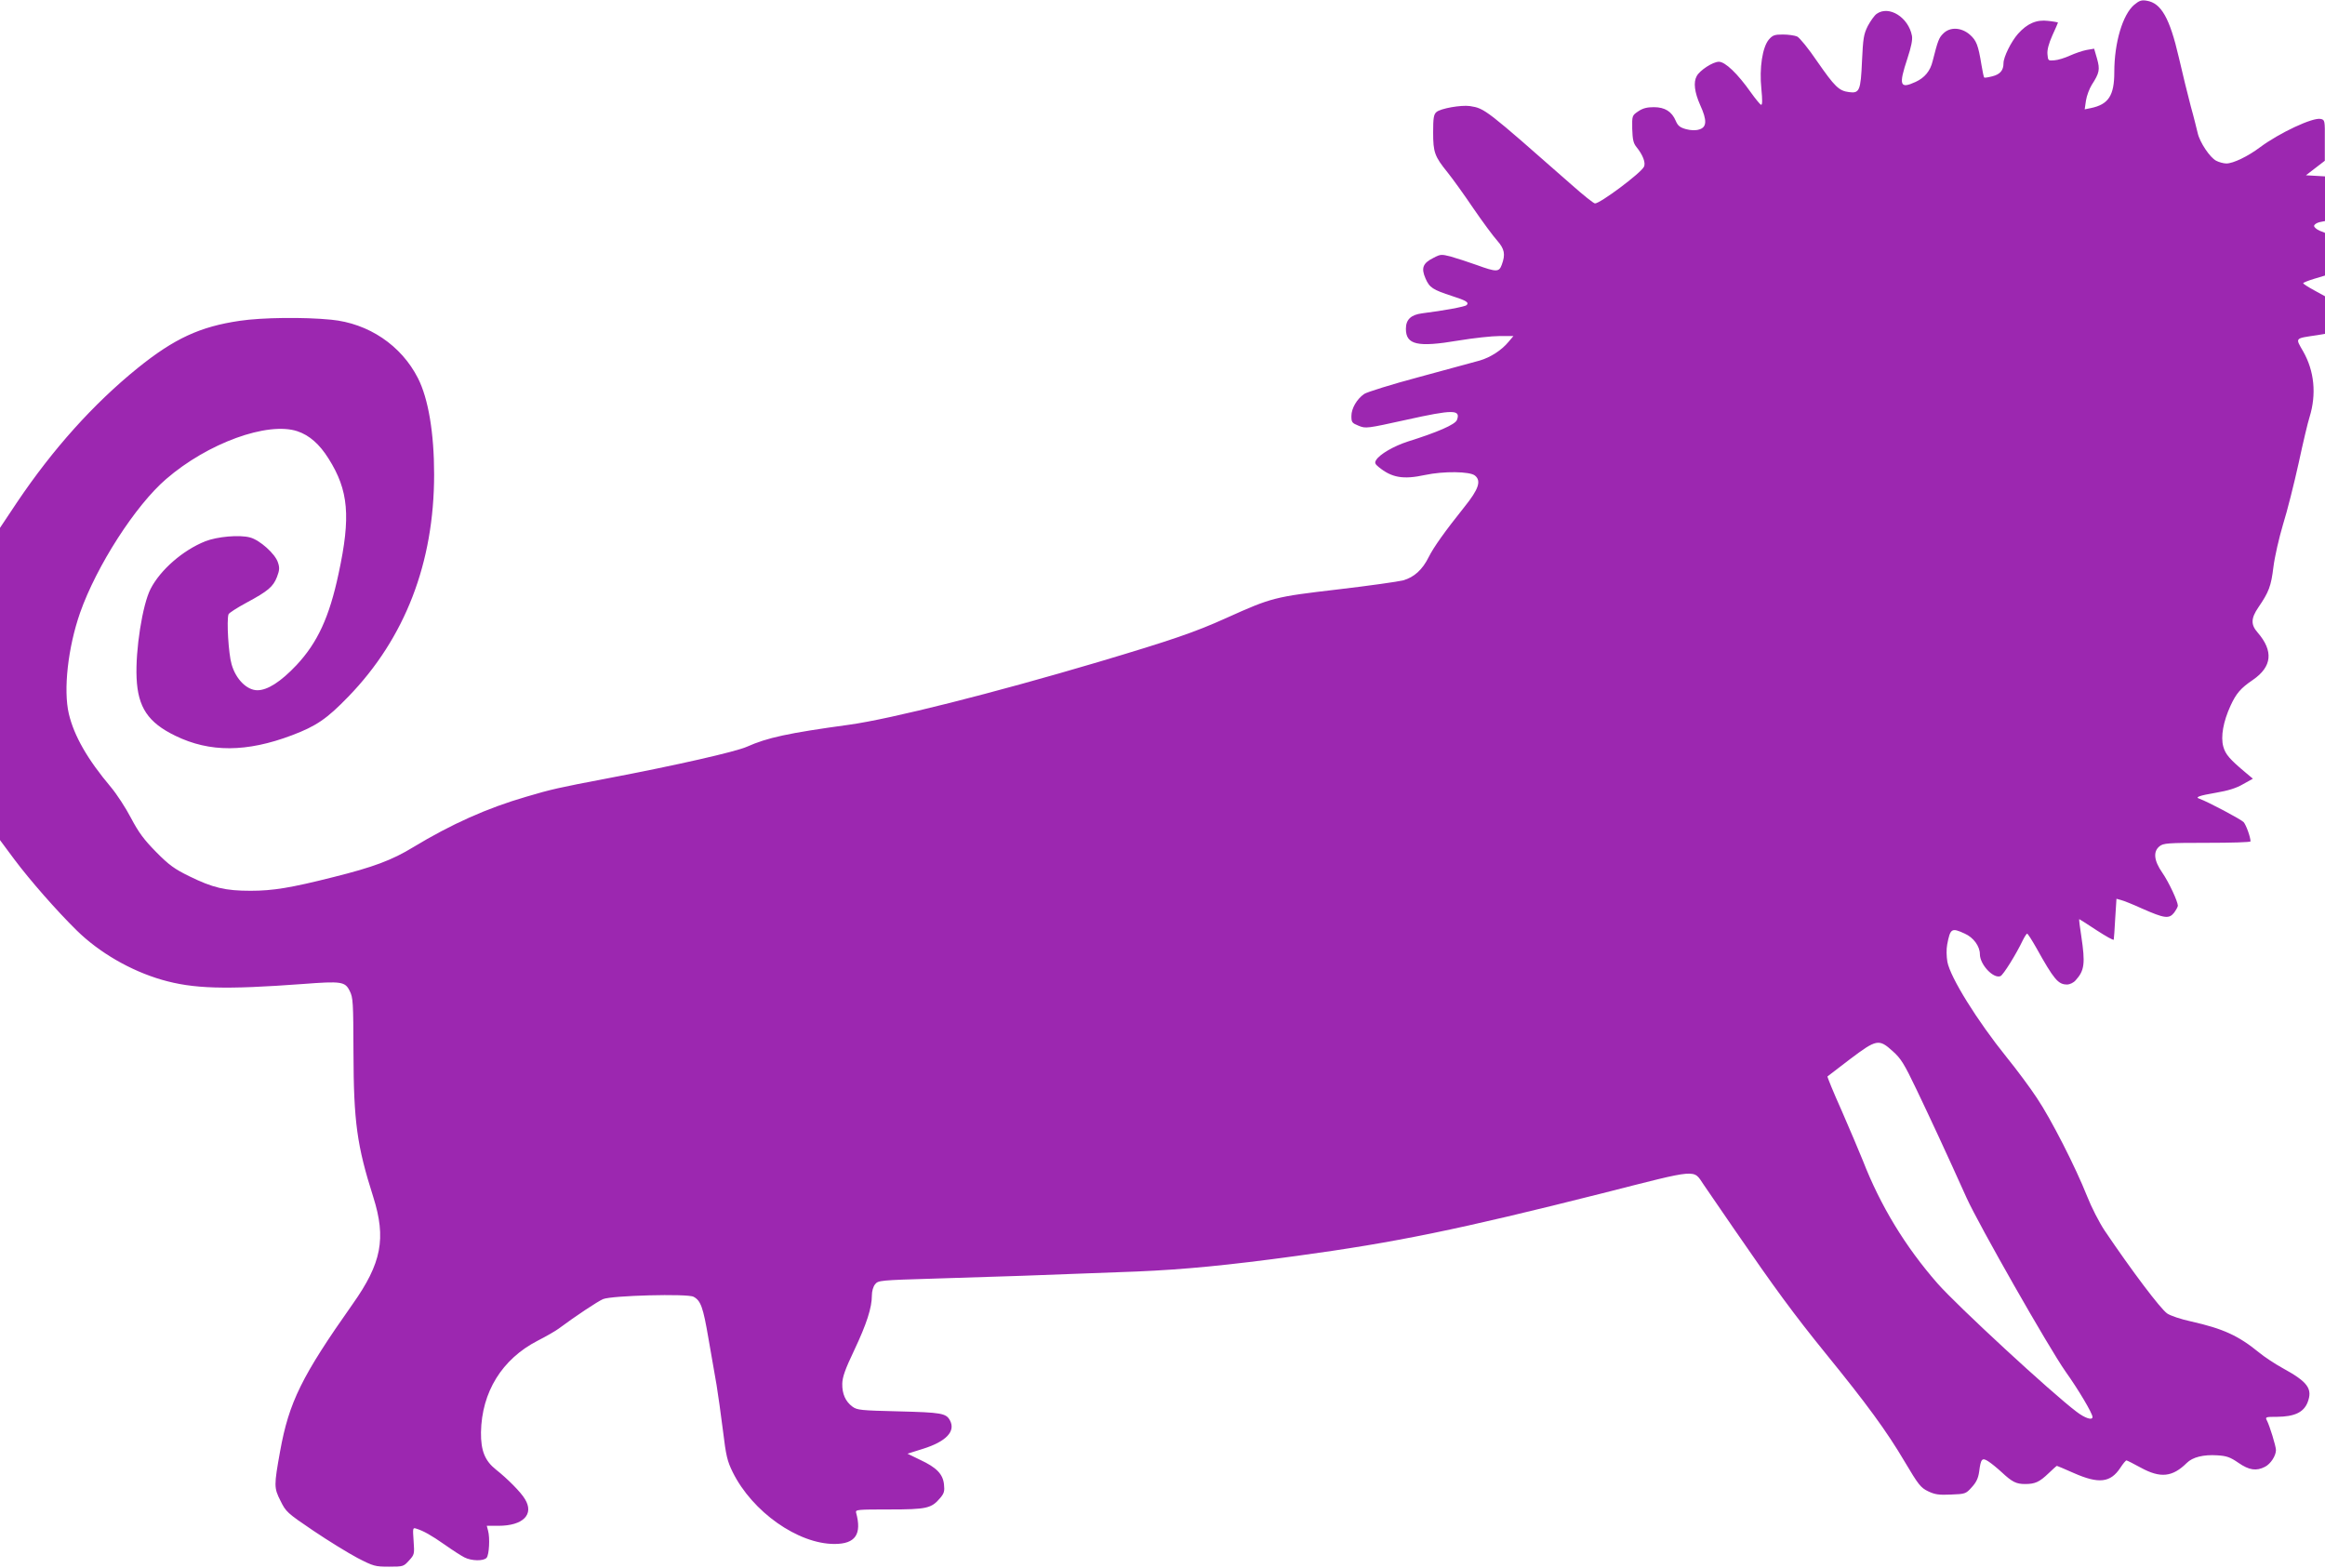<?xml version="1.0" standalone="no"?>
<!DOCTYPE svg PUBLIC "-//W3C//DTD SVG 20010904//EN"
 "http://www.w3.org/TR/2001/REC-SVG-20010904/DTD/svg10.dtd">
<svg version="1.0" xmlns="http://www.w3.org/2000/svg"
 width="1280pt" height="863pt" viewBox="0 0 1280 863"
 preserveAspectRatio="xMidYMid meet">
<g transform="translate(0,863) scale(0.1,-0.1)"
fill="#9c27b0" stroke="none">
<path d="M11750 8604 c-64 -54 -110 -209 -110 -371 0 -129 -32 -178 -129 -198
l-34 -7 7 48 c4 27 19 66 32 87 42 65 46 84 29 144 l-16 55 -41 -7 c-22 -4
-63 -18 -92 -31 -28 -13 -67 -25 -86 -26 -34 -3 -35 -2 -38 34 -2 24 7 58 27
103 17 37 31 69 31 71 0 1 -24 6 -54 9 -64 8 -115 -14 -166 -71 -38 -43 -80
-128 -80 -162 0 -39 -18 -61 -61 -72 -23 -6 -43 -9 -45 -7 -3 2 -9 33 -15 68
-18 111 -28 136 -64 168 -47 41 -110 44 -147 6 -24 -23 -30 -41 -58 -151 -13
-55 -44 -92 -94 -115 -87 -40 -94 -19 -45 129 21 64 29 103 25 125 -19 101
-126 169 -194 121 -12 -8 -34 -39 -49 -67 -23 -46 -26 -68 -32 -193 -7 -164
-14 -179 -72 -171 -55 7 -78 30 -174 168 -48 71 -97 131 -111 138 -14 6 -49
11 -79 11 -46 0 -56 -4 -77 -28 -35 -42 -53 -156 -41 -271 6 -63 6 -90 -2 -88
-5 2 -30 32 -55 67 -74 105 -142 170 -177 170 -33 0 -105 -47 -122 -79 -19
-34 -12 -89 19 -159 39 -85 37 -123 -6 -135 -19 -6 -46 -5 -72 2 -33 9 -45 19
-56 45 -22 52 -60 76 -121 76 -38 0 -61 -6 -86 -23 -34 -23 -34 -24 -33 -96 2
-59 6 -79 23 -100 36 -44 53 -89 41 -110 -19 -36 -240 -201 -269 -201 -7 0
-65 46 -129 103 -473 416 -477 420 -559 433 -49 7 -163 -13 -185 -33 -15 -13
-18 -33 -18 -112 0 -110 8 -132 80 -221 25 -31 88 -118 140 -195 52 -76 112
-157 133 -180 40 -46 46 -75 25 -132 -15 -41 -28 -42 -138 -2 -47 17 -110 37
-141 46 -54 14 -58 14 -98 -7 -58 -29 -68 -56 -43 -113 22 -51 40 -62 147 -97
78 -25 94 -35 79 -50 -8 -8 -124 -30 -245 -45 -61 -8 -89 -34 -89 -85 0 -88
63 -103 288 -65 84 14 186 25 228 25 l76 0 -27 -32 c-38 -46 -100 -86 -159
-103 -28 -8 -177 -48 -331 -90 -154 -41 -291 -84 -305 -94 -41 -29 -70 -80
-70 -121 0 -35 3 -39 40 -54 39 -16 45 -15 263 33 257 57 300 57 278 -1 -9
-25 -108 -68 -271 -119 -77 -25 -155 -70 -174 -102 -9 -14 -6 -22 14 -38 72
-59 135 -70 255 -44 103 22 247 20 275 -3 36 -29 21 -75 -58 -173 -107 -134
-169 -221 -196 -275 -35 -71 -81 -112 -141 -129 -27 -7 -189 -30 -360 -50
-349 -41 -362 -44 -613 -157 -175 -79 -298 -121 -707 -243 -574 -170 -1139
-313 -1371 -345 -336 -46 -450 -71 -562 -121 -63 -28 -389 -102 -767 -174
-264 -50 -313 -61 -447 -101 -217 -63 -413 -151 -623 -278 -116 -71 -220 -110
-441 -165 -233 -59 -333 -75 -454 -75 -139 0 -208 16 -340 81 -79 39 -109 60
-180 132 -68 69 -96 107 -139 188 -29 56 -79 132 -110 169 -129 153 -203 282
-232 404 -31 132 -5 365 62 557 91 258 305 591 474 736 229 198 558 317 722
263 66 -22 122 -71 172 -151 110 -174 123 -319 55 -633 -51 -240 -116 -380
-232 -504 -86 -91 -159 -138 -215 -138 -58 0 -119 61 -142 143 -17 57 -28 241
-17 275 2 7 47 36 99 64 119 64 147 88 168 142 14 37 15 51 5 80 -15 47 -100
123 -153 137 -58 16 -181 5 -247 -21 -123 -49 -247 -157 -301 -262 -45 -88
-84 -337 -77 -490 7 -162 63 -246 214 -319 189 -92 392 -91 641 3 135 51 193
91 311 213 312 322 472 737 472 1223 0 229 -32 418 -89 530 -92 181 -272 302
-478 322 -150 15 -382 12 -502 -6 -220 -32 -362 -98 -564 -261 -242 -196 -465
-444 -663 -738 l-94 -141 0 -859 0 -860 78 -105 c85 -114 235 -285 344 -392
124 -122 297 -222 469 -272 174 -50 344 -55 779 -23 209 16 230 13 255 -38 19
-37 20 -61 21 -340 1 -381 19 -512 109 -795 72 -228 46 -364 -114 -590 -280
-397 -350 -539 -399 -810 -34 -189 -34 -201 2 -272 30 -61 36 -67 181 -165 83
-56 192 -123 243 -150 89 -46 98 -48 174 -48 78 0 80 1 110 34 30 33 30 36 25
108 -5 72 -5 74 16 67 38 -12 80 -35 157 -89 41 -29 89 -60 107 -69 39 -20
106 -21 122 -2 14 16 19 110 8 149 l-7 27 64 0 c136 0 198 63 146 147 -22 38
-97 113 -159 162 -62 49 -84 105 -83 206 4 222 116 403 312 504 47 24 99 54
115 66 97 72 215 150 245 163 47 20 465 31 498 13 40 -21 53 -58 82 -228 16
-92 36 -208 45 -258 8 -49 24 -162 35 -250 17 -141 24 -169 54 -230 108 -218
359 -395 560 -395 115 0 152 53 119 173 -4 16 9 17 182 17 207 0 233 6 281 63
22 26 25 38 21 75 -6 57 -41 93 -131 135 l-70 34 86 27 c127 40 180 96 148
156 -21 40 -48 44 -282 50 -210 5 -229 7 -255 26 -38 28 -57 70 -56 126 1 37
15 78 66 185 68 144 97 233 97 301 0 23 7 49 18 62 17 21 26 22 327 31 308 9
606 19 1115 39 258 11 500 34 880 86 544 74 890 145 1683 345 539 137 497 133
557 46 16 -23 91 -132 166 -242 226 -329 329 -469 504 -685 227 -279 337 -429
436 -597 76 -128 88 -143 129 -163 38 -18 59 -21 126 -18 78 3 82 4 114 40 25
27 36 50 41 86 9 71 16 79 50 57 16 -10 49 -37 74 -60 58 -54 80 -65 129 -65
55 0 79 11 129 59 23 22 44 41 46 41 2 0 44 -18 94 -40 136 -60 201 -53 255
29 15 23 30 41 34 41 3 0 39 -18 79 -40 108 -59 174 -52 253 26 32 32 92 47
168 42 51 -3 71 -10 116 -41 59 -41 99 -47 147 -22 31 16 60 61 60 92 0 21
-35 135 -50 163 -10 19 -7 20 57 20 94 1 145 24 167 79 29 75 2 113 -137 189
-42 23 -101 62 -130 86 -114 93 -197 131 -374 171 -56 12 -115 32 -132 44 -38
27 -194 234 -344 456 -30 45 -73 129 -97 190 -63 159 -198 424 -276 540 -36
55 -111 156 -167 225 -162 201 -310 439 -326 525 -5 29 -6 69 -1 95 17 89 24
94 97 60 48 -21 83 -70 83 -113 0 -57 74 -136 113 -121 15 5 88 123 123 197
10 20 21 37 24 37 4 0 26 -35 50 -77 98 -176 121 -203 170 -203 15 0 36 10 47
23 49 54 54 92 31 245 -8 50 -13 92 -11 92 1 0 44 -27 95 -61 51 -33 93 -57
95 -52 1 4 5 57 8 116 l7 109 25 -7 c13 -3 66 -24 116 -47 123 -54 148 -58
176 -23 11 15 21 33 21 39 -1 25 -50 130 -86 182 -46 66 -51 116 -15 145 21
17 44 19 262 19 131 0 239 3 239 8 0 23 -24 90 -38 106 -14 15 -196 112 -244
129 -25 8 -1 17 93 33 65 11 111 25 148 47 l54 30 -37 31 c-92 77 -114 103
-126 146 -15 55 0 138 40 225 31 67 55 96 123 142 106 73 114 159 26 261 -38
43 -37 78 4 138 58 85 70 116 83 222 7 57 31 161 53 235 23 73 61 225 86 338
24 112 51 226 60 253 39 126 26 254 -35 361 -44 77 -49 71 78 90 l42 7 0 103
0 104 -60 33 c-33 18 -60 35 -60 39 0 3 27 14 60 24 l60 18 0 117 0 118 -30
12 c-16 7 -30 19 -30 26 0 8 14 17 30 21 l30 6 0 123 0 123 -52 3 -53 3 52 40
52 40 0 112 c1 110 0 113 -22 118 -42 11 -229 -77 -335 -156 -65 -49 -147 -89
-185 -89 -15 0 -41 7 -56 15 -34 17 -91 102 -102 153 -5 20 -21 87 -38 147
-16 61 -46 182 -66 270 -50 216 -97 298 -176 311 -29 5 -41 1 -69 -22z m-1330
-5761 c46 -41 63 -69 132 -213 74 -155 159 -337 275 -595 67 -148 452 -824
544 -955 72 -101 149 -231 149 -251 0 -20 -41 -7 -88 29 -137 103 -657 583
-765 706 -178 203 -315 429 -411 676 -21 52 -74 177 -118 278 -45 100 -79 184
-77 186 2 2 58 45 124 95 146 110 159 113 235 44z"/>
</g>
</svg>
